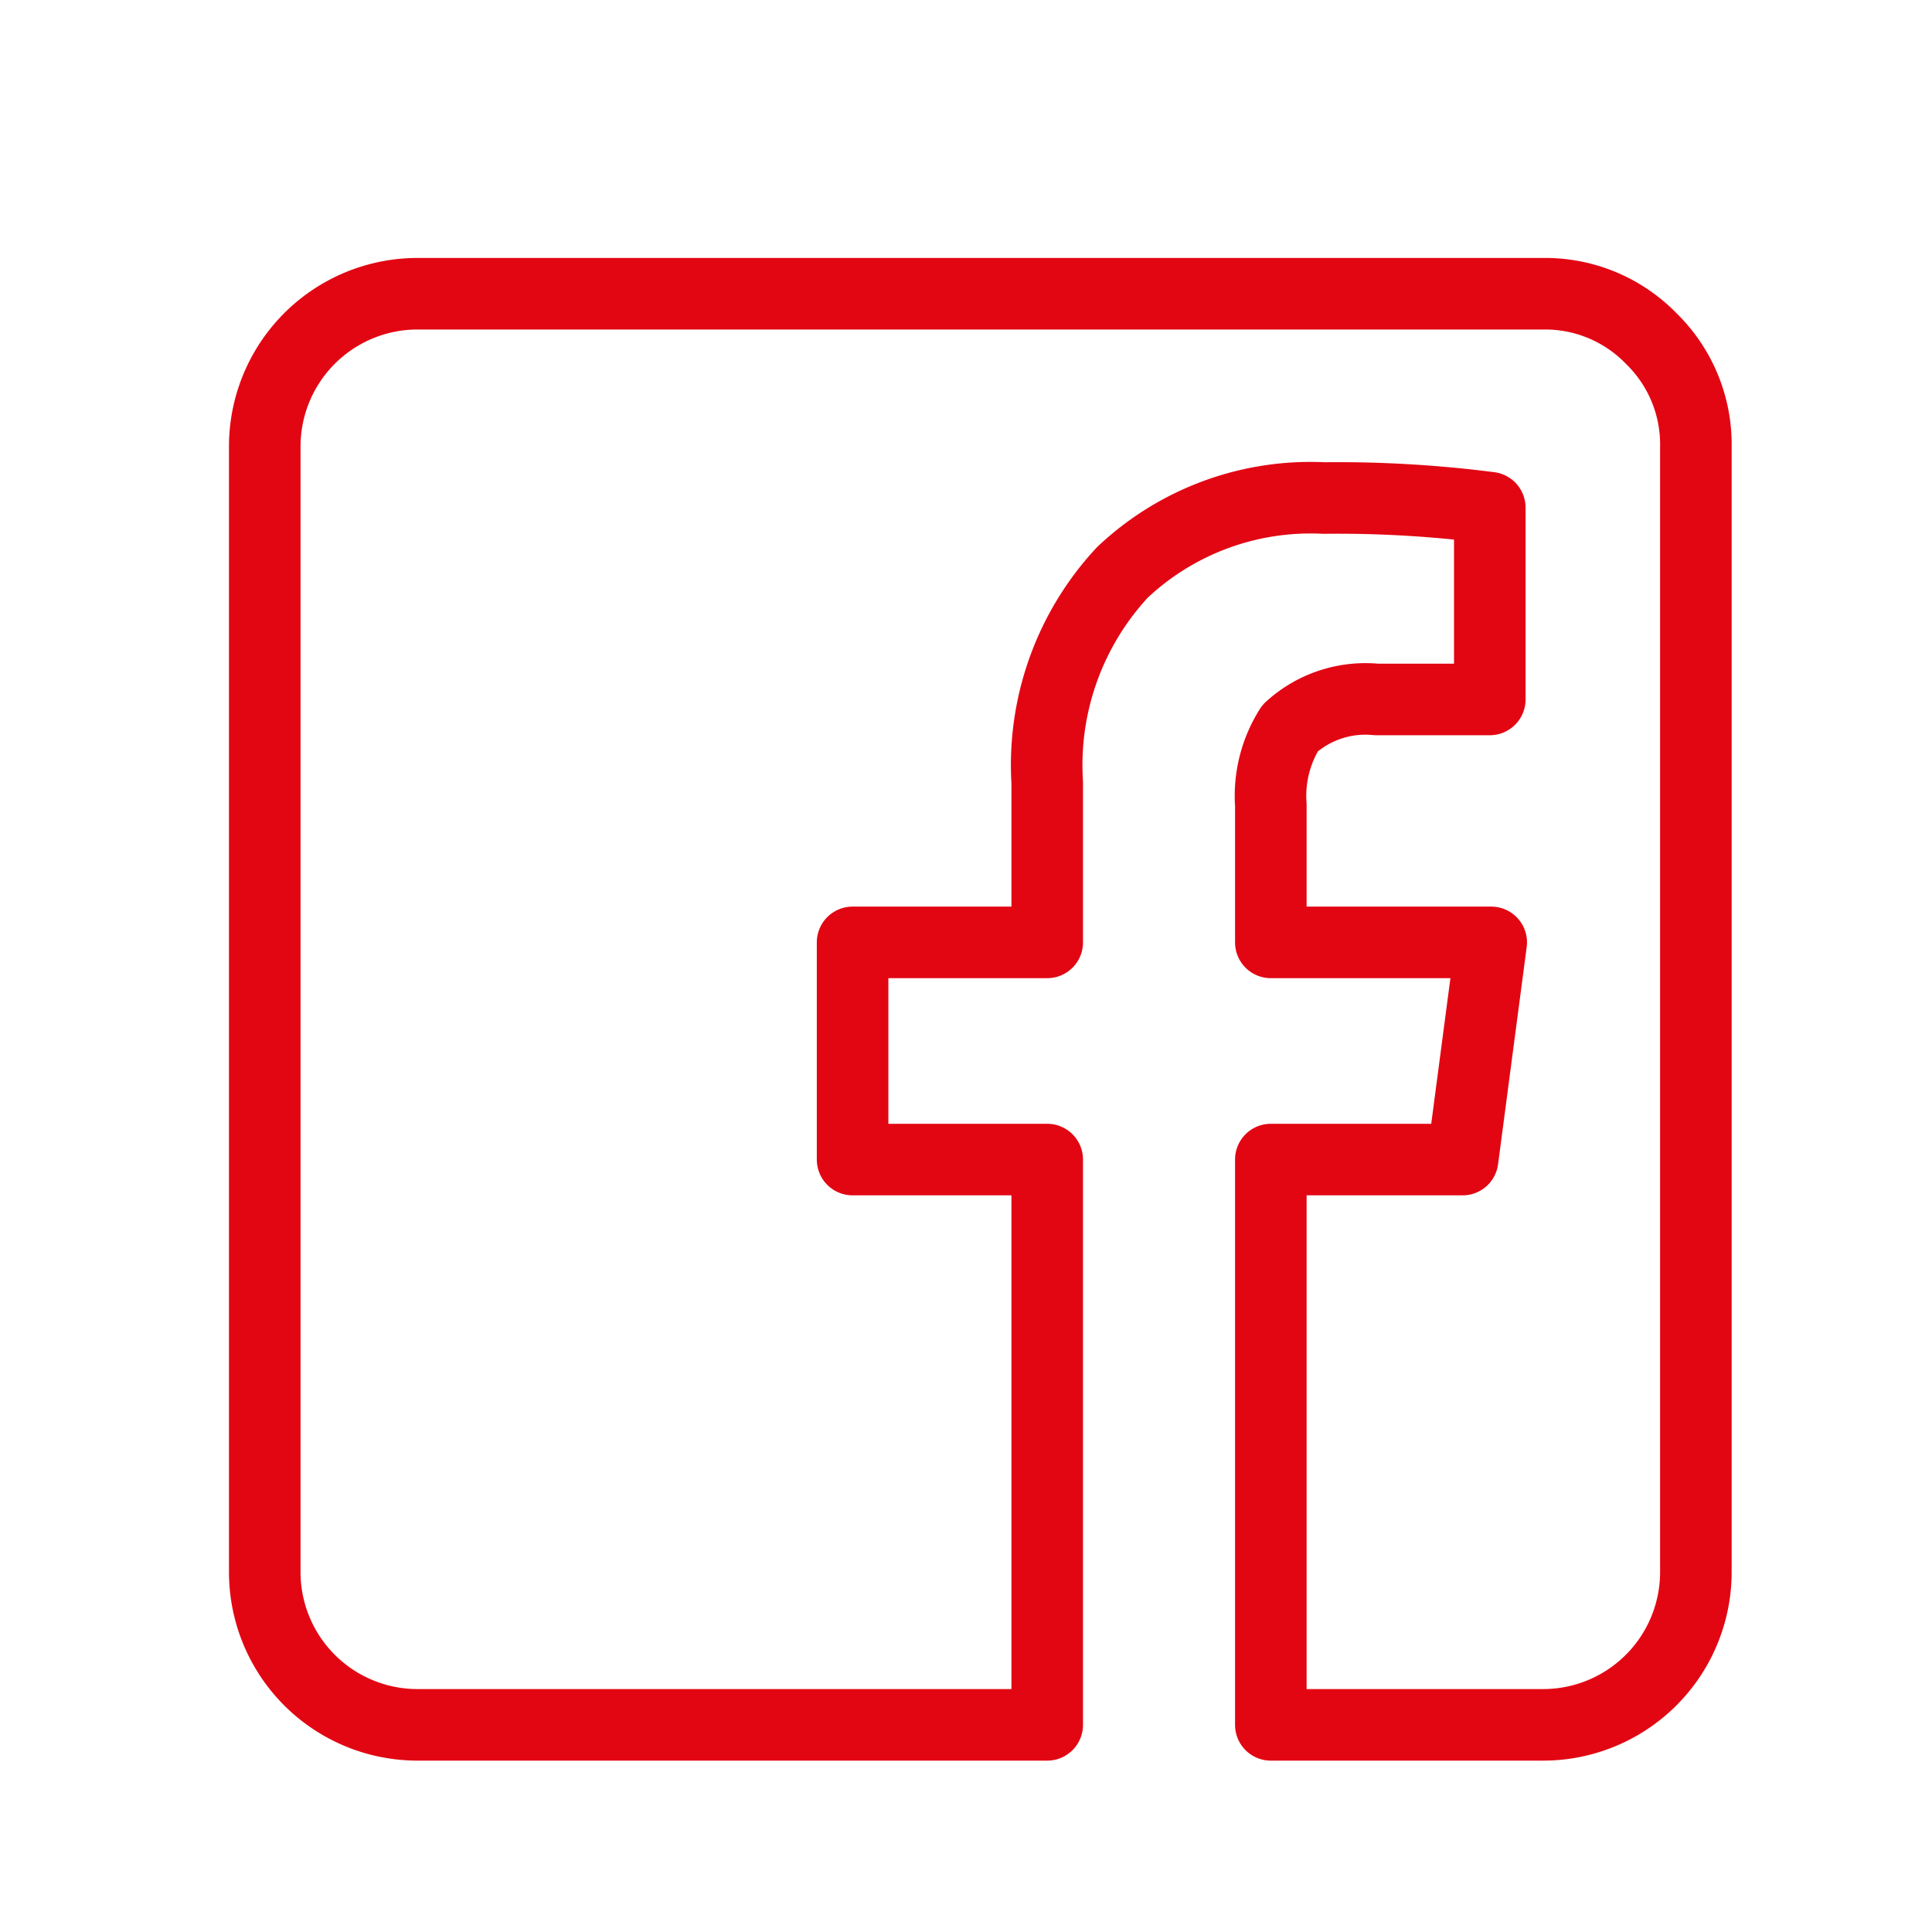 <svg xmlns="http://www.w3.org/2000/svg" viewBox="0 0 54 54"><defs><style>.cls-1{fill:none;stroke:#e20613;stroke-linecap:round;stroke-linejoin:round;stroke-width:2px;}</style></defs><title>icone</title><g id="Layer_1" data-name="Layer 1"><path class="cls-1" d="M46.15,9.46a4.13,4.13,0,0,0-3-1.25H11.68A4.27,4.27,0,0,0,7.4,12.5V43.92a4.27,4.27,0,0,0,4.28,4.29H29.27V32.41H23.83V26.34h5.44V21.87A7.91,7.91,0,0,1,31.37,16,7.66,7.66,0,0,1,37,13.92a33.3,33.3,0,0,1,4.64.27v5.36H38.47a3.12,3.12,0,0,0-2.41.8,3.55,3.55,0,0,0-.54,2.15v3.84h6.16l-.8,6.07H35.52v15.8h7.59a4.27,4.27,0,0,0,4.29-4.29V12.5A4.13,4.13,0,0,0,46.15,9.46Z"/></g></svg>